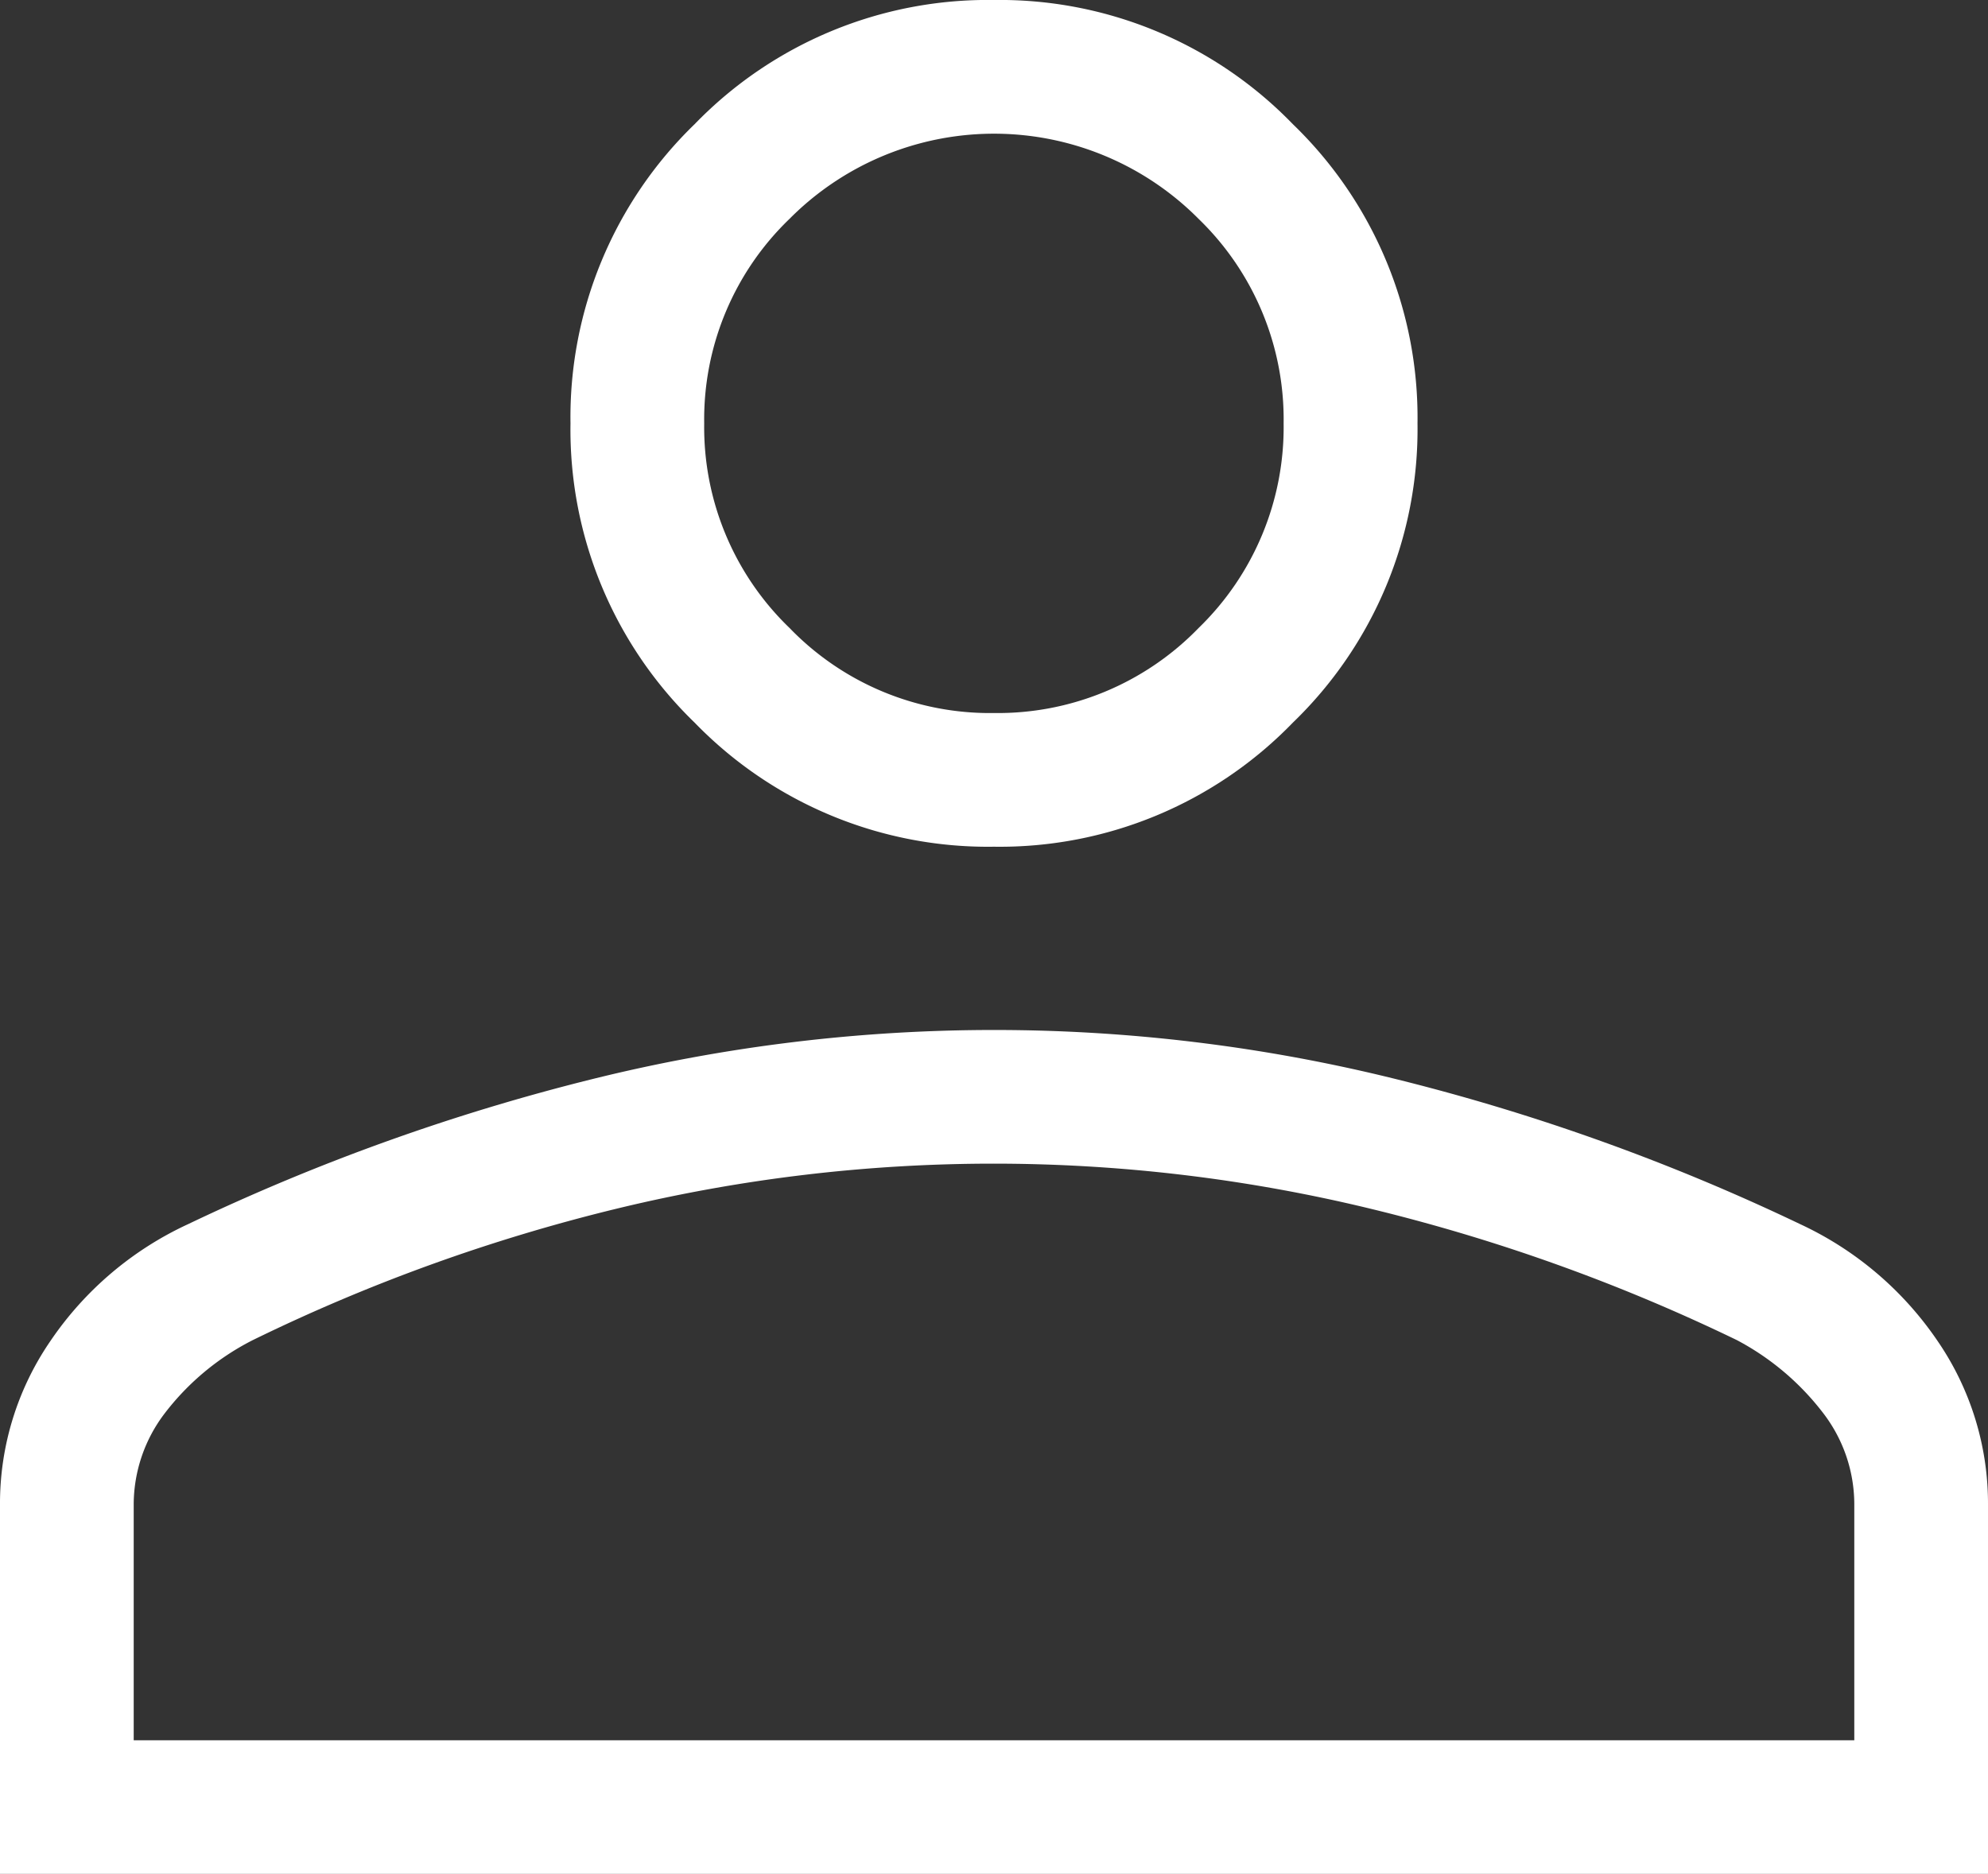<svg xmlns="http://www.w3.org/2000/svg" xmlns:xlink="http://www.w3.org/1999/xlink" width="22.912" height="21.603" viewBox="0 0 22.912 21.603">
  <rect x="0" y="0" width="22.912" height="21.603" fill="#333333" stroke="none"/>
  <defs>
    <clipPath id="clip-path">
      <rect id="Rectangle_186" data-name="Rectangle 186" width="22.912" height="21.603" fill="none"/>
    </clipPath>
  </defs>
  <g id="Groupe_65" data-name="Groupe 65" transform="translate(0 0)">
    <g id="Groupe_36" data-name="Groupe 36" transform="translate(0 0)" clip-path="url(#clip-path)">
      <path id="Tracé_52" data-name="Tracé 52" d="M11.455,9.76A4.705,4.705,0,0,1,8.006,8.33,4.7,4.7,0,0,1,6.575,4.88,4.7,4.7,0,0,1,8.006,1.431,4.7,4.7,0,0,1,11.455,0,4.7,4.7,0,0,1,14.9,1.431,4.7,4.7,0,0,1,16.337,4.88,4.7,4.7,0,0,1,14.9,8.33,4.7,4.7,0,0,1,11.455,9.76M0,21.6V17.339a3.307,3.307,0,0,1,.578-1.877,3.882,3.882,0,0,1,1.589-1.351,24.512,24.512,0,0,1,4.67-1.675,19.226,19.226,0,0,1,9.241,0,24.391,24.391,0,0,1,4.67,1.675,3.9,3.9,0,0,1,1.586,1.351,3.312,3.312,0,0,1,.578,1.878V21.6H0M1.541,20.06h19.83V17.342a1.729,1.729,0,0,0-.359-1.054,3.038,3.038,0,0,0-.993-.84A21.078,21.078,0,0,0,15.8,13.934a18.431,18.431,0,0,0-8.7,0A20.616,20.616,0,0,0,2.91,15.449a2.969,2.969,0,0,0-1.012.843,1.736,1.736,0,0,0-.357,1.047V20.06M11.455,8.219a3.222,3.222,0,0,0,2.359-.98,3.222,3.222,0,0,0,.98-2.359,3.215,3.215,0,0,0-.98-2.357,3.321,3.321,0,0,0-4.715,0A3.206,3.206,0,0,0,8.116,4.88,3.212,3.212,0,0,0,9.1,7.239a3.209,3.209,0,0,0,2.356.98" transform="translate(0 0)" fill="#fff"/>
    </g>
  </g>
</svg>
